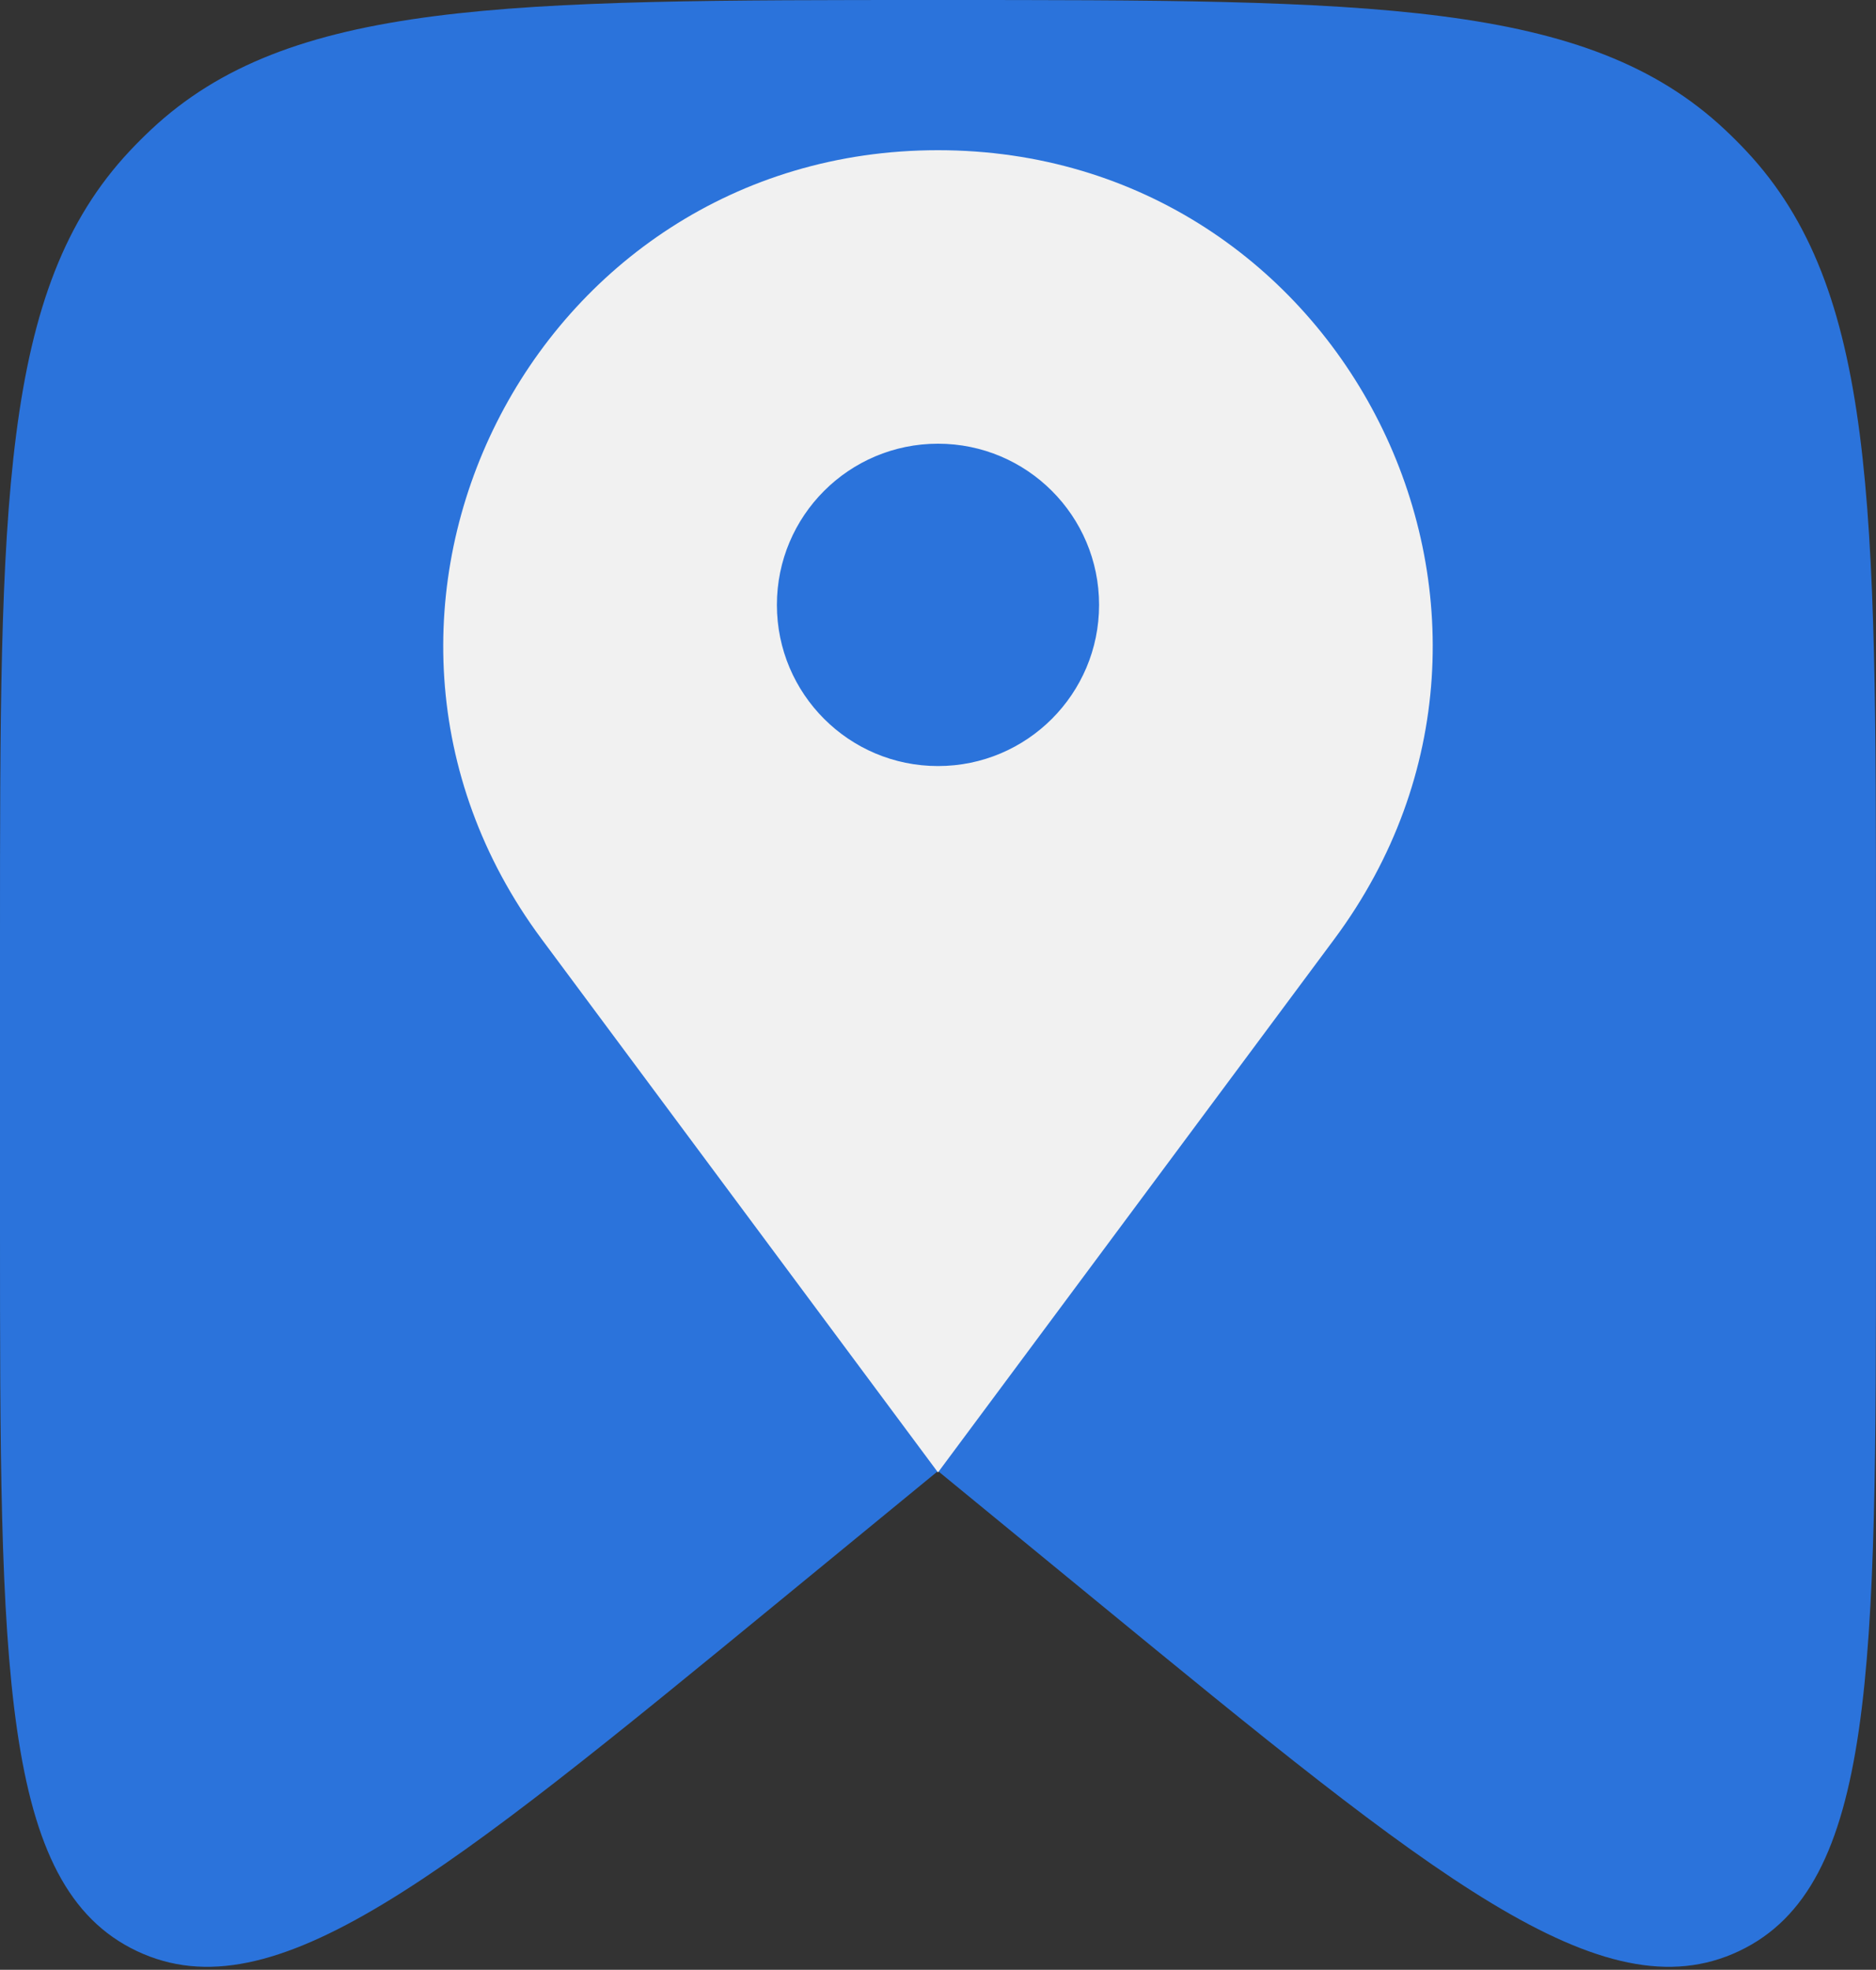 <svg width="202" height="212" viewBox="0 0 202 212" fill="none" xmlns="http://www.w3.org/2000/svg">
<rect x="0" y="0" width="202" height="212" fill="#333333" stroke="none"/>
<path d="M100.999 158.318L117.805 172.099C154.276 202.006 172.512 216.96 187.254 209.984C201.996 203.008 201.996 179.425 201.996 132.259V100.998C201.996 54.41 201.996 31.116 188.024 16.244C187.291 15.463 186.533 14.706 185.752 13.972C170.88 -6.14192e-06 147.586 -4.06845e-06 100.998 4.39612e-09C54.41 4.07724e-06 31.116 6.14192e-06 16.244 13.972C15.463 14.706 14.706 15.463 13.972 16.244C-6.14192e-06 31.116 -4.06845e-06 54.41 4.39626e-09 100.998L2.73738e-06 132.26C6.86073e-06 179.426 9.82707e-06 203.008 14.742 209.984C29.484 216.961 47.72 202.007 84.192 172.1L100.999 158.318Z" fill="#2B73DB"/>
<path fill-rule="evenodd" clip-rule="evenodd" d="M143.673 101.07L100.998 158.471L58.322 101.07C32.239 65.986 57.28 16.165 100.998 16.165C144.716 16.165 169.757 65.986 143.673 101.07ZM100.999 82.446C110.579 82.446 118.345 74.68 118.345 65.099C118.345 55.519 110.579 47.753 100.999 47.753C91.419 47.753 83.653 55.519 83.653 65.099C83.653 74.68 91.419 82.446 100.999 82.446Z" fill="#F1F1F1"/>
</svg>
